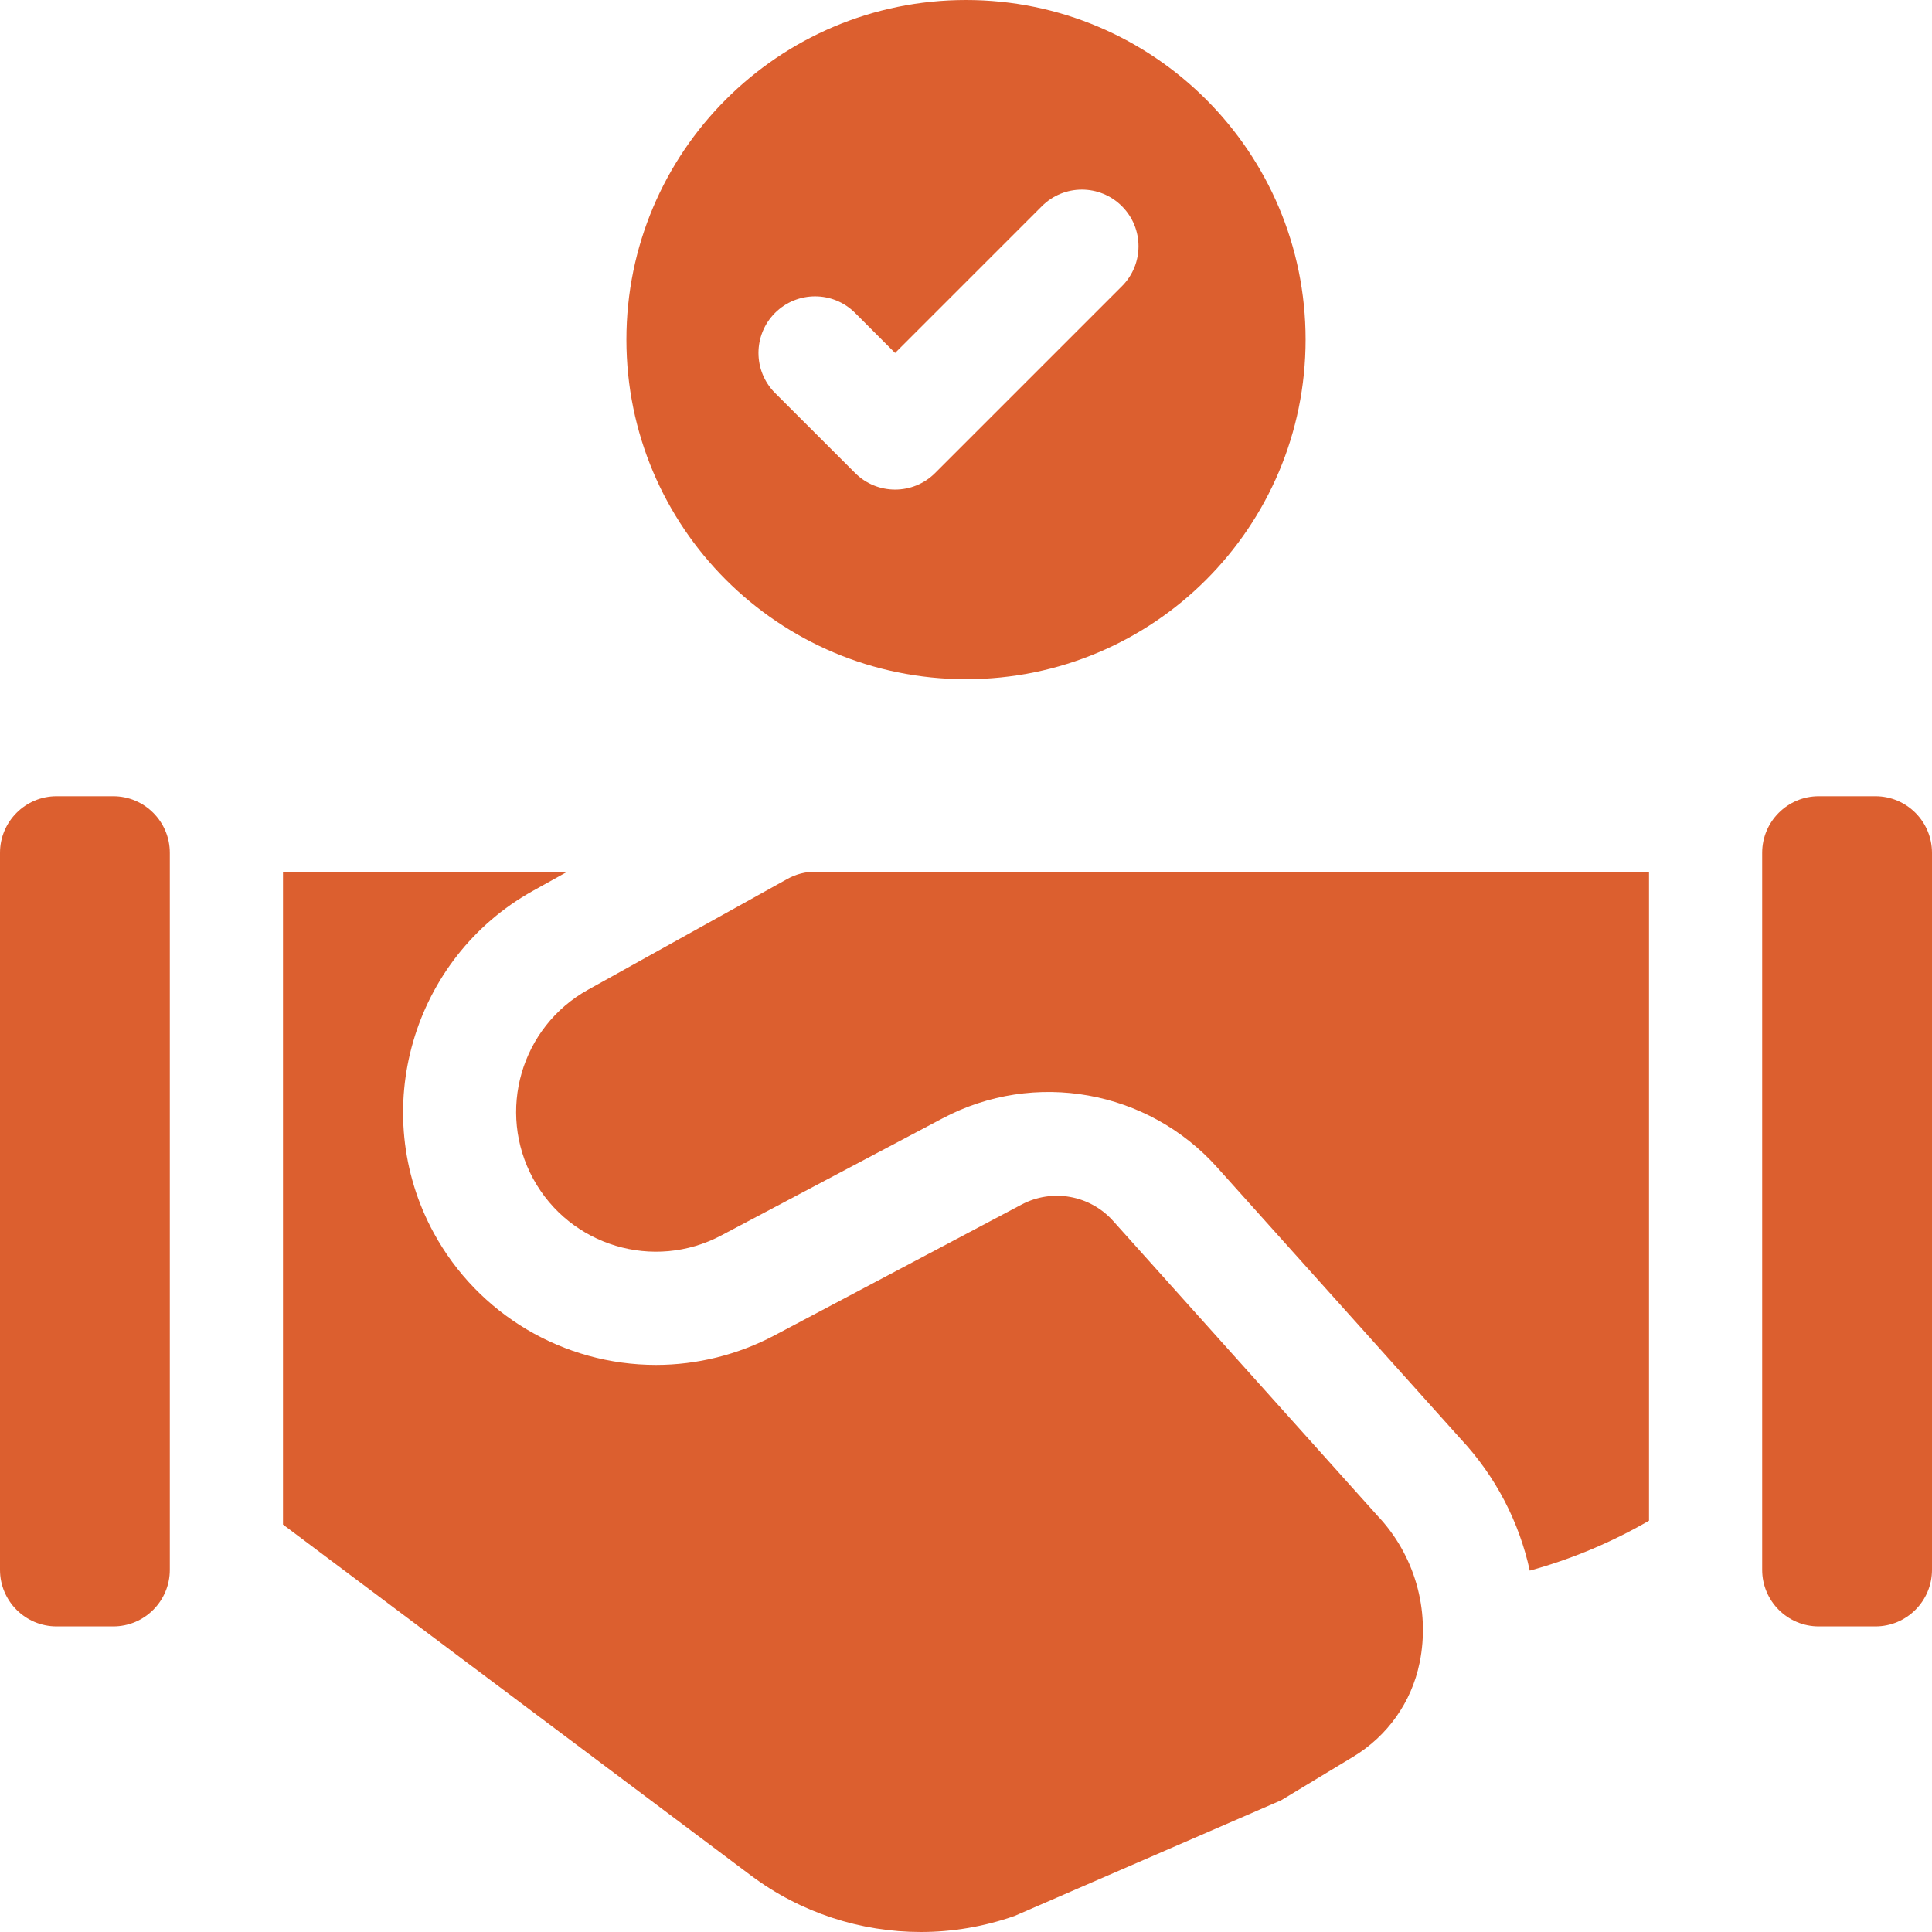 <svg width="40" height="40" viewBox="0 0 40 40" fill="none" xmlns="http://www.w3.org/2000/svg">
<g clip-path="url(#clip0_114_53)">
<path d="M20 0C16.117 0 12.969 3.148 12.969 7.031C12.969 10.915 16.117 14.062 20 14.062C23.883 14.062 27.031 10.915 27.031 7.031C27.031 3.148 23.883 0 20 0ZM23.228 5.926L19.361 9.793C18.903 10.251 18.161 10.251 17.704 9.793L16.046 8.136C15.589 7.678 15.589 6.936 16.046 6.479C16.504 6.021 17.246 6.021 17.704 6.479L18.532 7.308L21.571 4.269C22.028 3.811 22.77 3.811 23.228 4.269C23.686 4.727 23.686 5.469 23.228 5.926Z" fill="#DC5F2F"/>
<path d="M2.344 33.673H1.172C0.525 33.673 0 33.148 0 32.501V17.657C0 17.01 0.525 16.485 1.172 16.485H2.344C2.991 16.485 3.516 17.01 3.516 17.657V32.501C3.516 33.148 2.991 33.673 2.344 33.673Z" fill="#DC5F2F"/>
<path d="M38.828 33.673H37.656C37.009 33.673 36.484 33.148 36.484 32.501V17.657C36.484 17.01 37.009 16.485 37.656 16.485H38.828C39.475 16.485 40 17.01 40 17.657V32.501C40 33.148 39.475 33.673 38.828 33.673Z" fill="#DC5F2F"/>
<path d="M28.519 31.381L23.045 25.277C22.566 24.743 21.785 24.603 21.151 24.939L16.031 27.65C15.278 28.048 14.431 28.259 13.583 28.259C11.664 28.259 9.901 27.213 8.982 25.529C7.609 23.013 8.531 19.834 11.037 18.442L11.745 18.048H5.859V31.564L15.547 38.83C16.578 39.602 17.817 40 19.066 40C19.719 40 20.374 39.889 21.003 39.669L26.525 37.273L28.019 36.37C28.726 35.943 29.225 35.241 29.39 34.431C29.391 34.429 29.391 34.427 29.392 34.425C29.614 33.33 29.288 32.192 28.519 31.381Z" fill="#DC5F2F"/>
<path d="M16.875 18.048C16.676 18.048 16.48 18.099 16.306 18.195L12.175 20.491C10.785 21.263 10.278 23.011 11.04 24.407C11.799 25.797 13.534 26.32 14.934 25.578L19.515 23.154C21.417 22.146 23.761 22.564 25.198 24.167L30.245 29.795C30.967 30.567 31.453 31.511 31.672 32.518C32.532 32.282 33.361 31.935 34.141 31.484V18.048H16.875Z" fill="#DC5F2F"/>
</g>
<defs>
<clipPath id="clip0_114_53">
<rect width="40" height="40" fill="white"/>
</clipPath>
</defs>
</svg>
